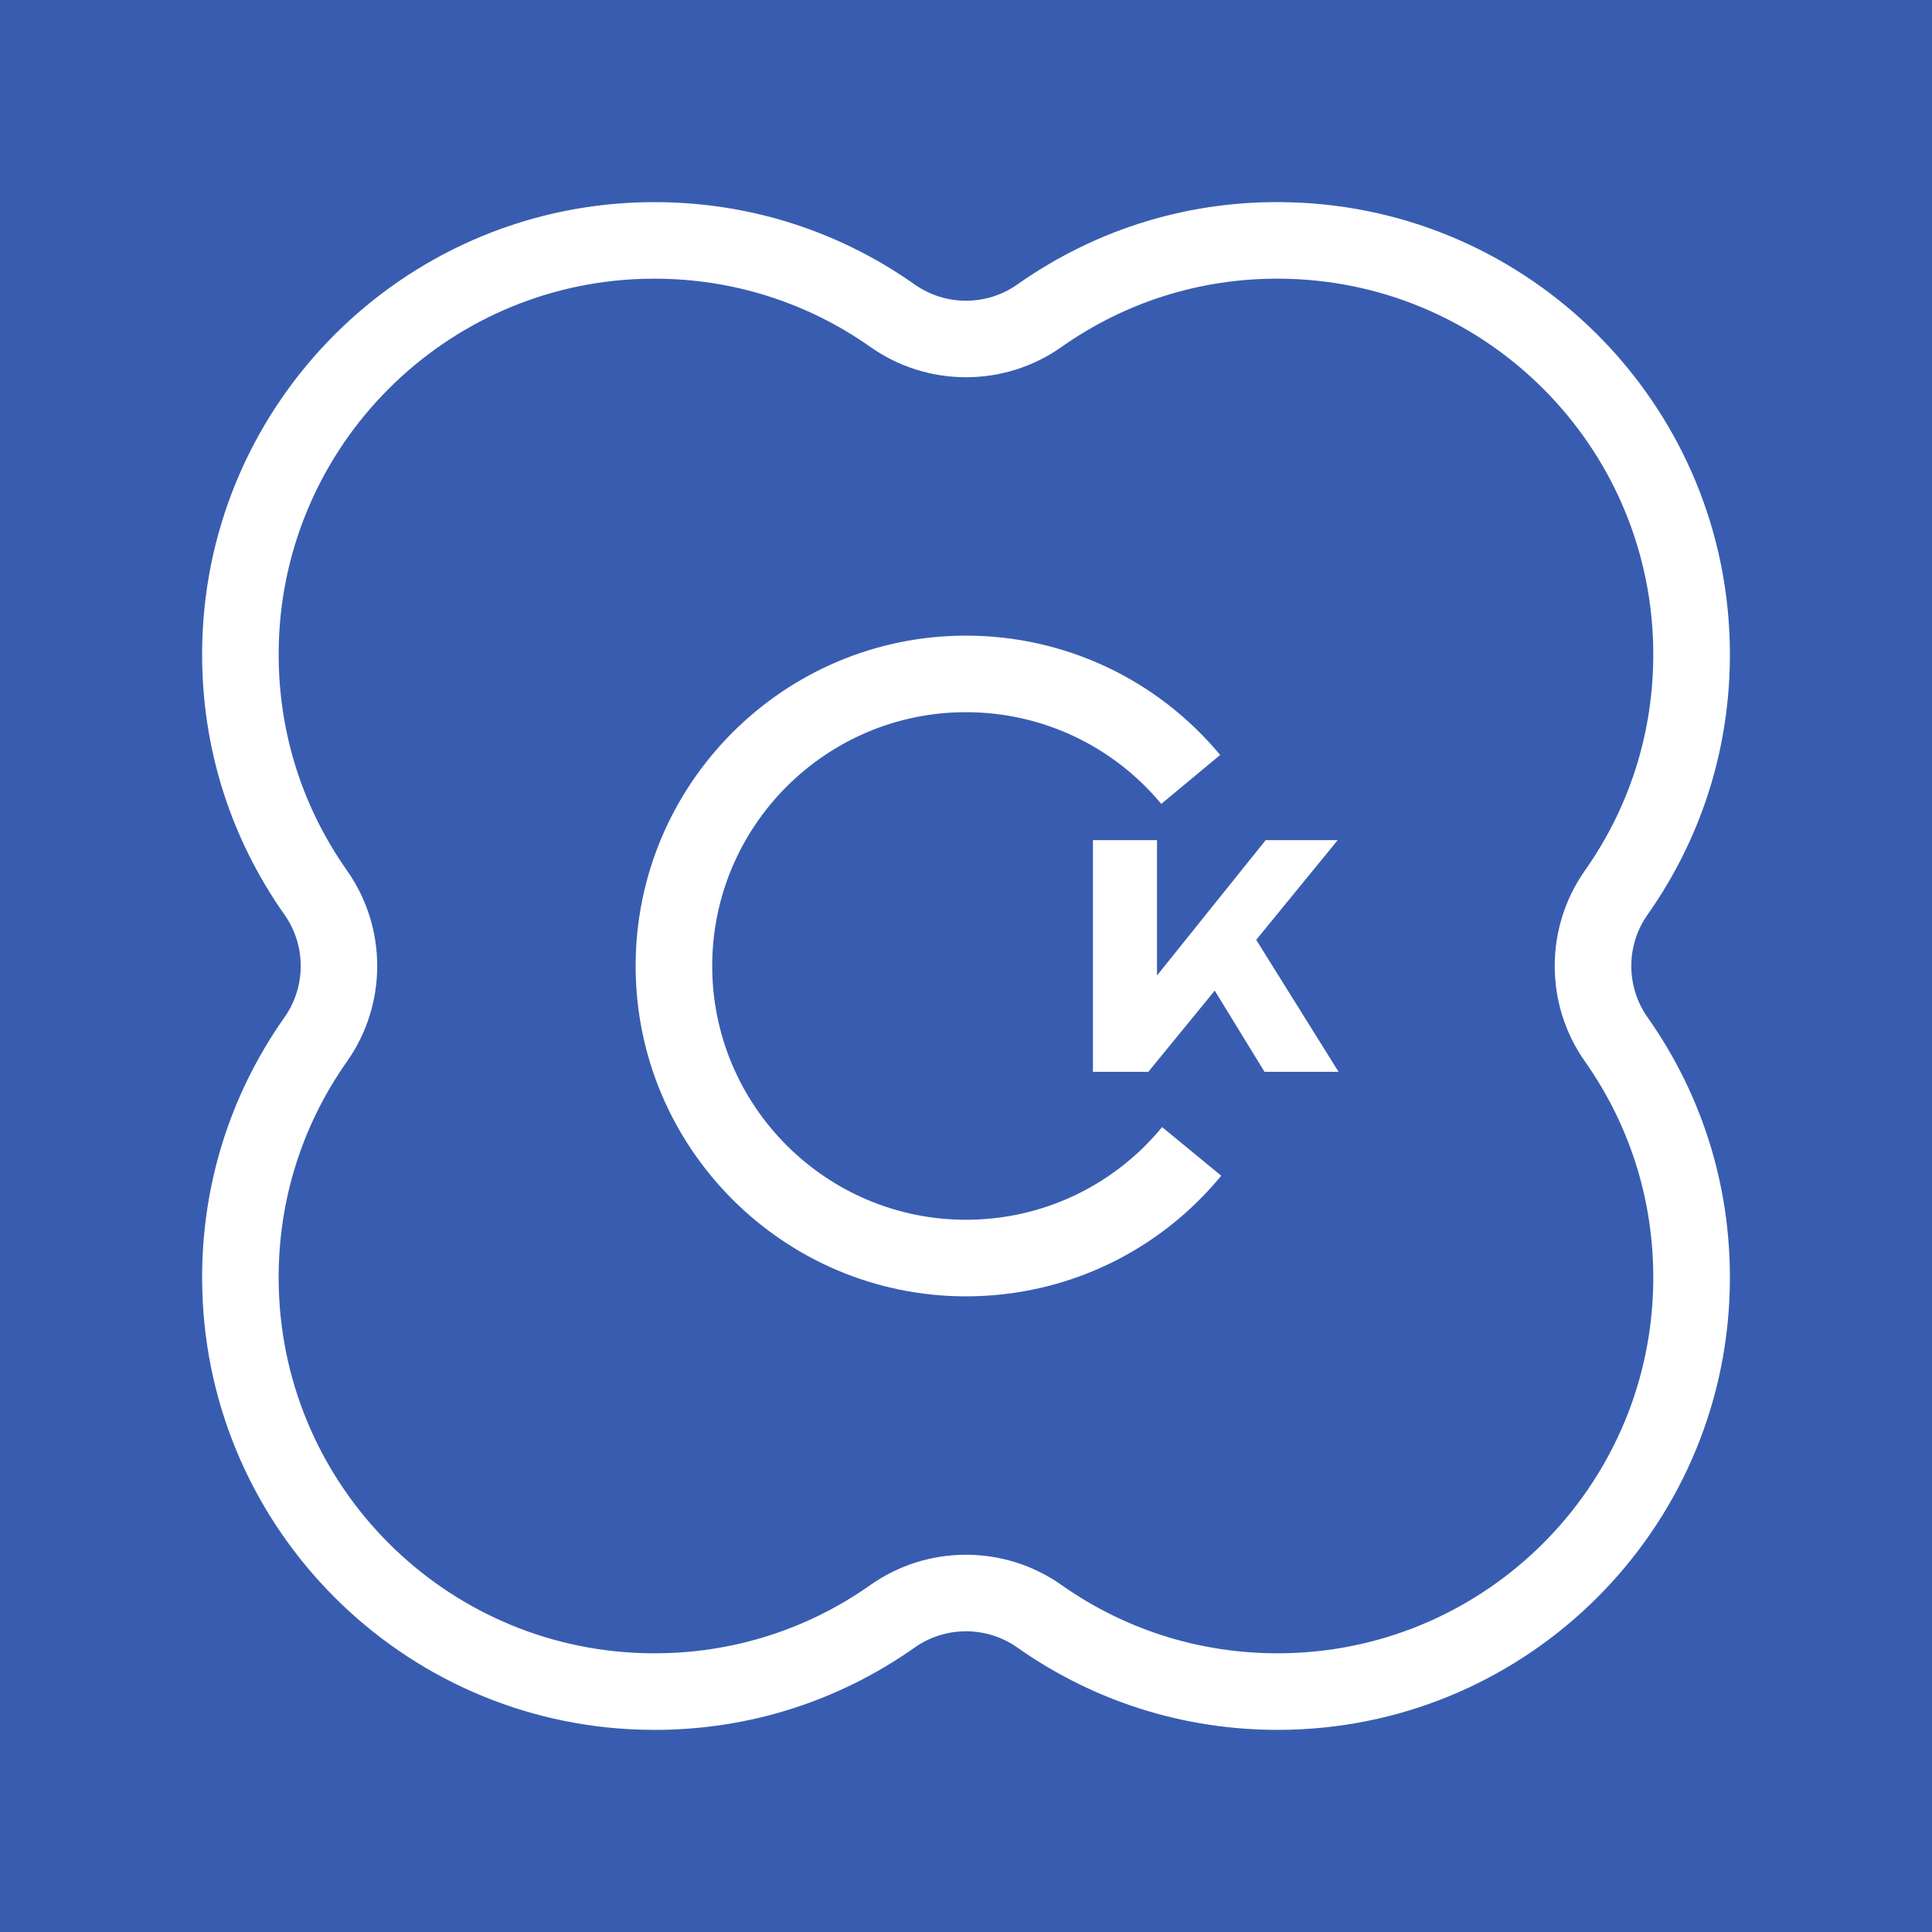 <?xml version="1.0" encoding="UTF-8"?>
<svg xmlns="http://www.w3.org/2000/svg" id="Calque_2" data-name="Calque 2" viewBox="0 0 955.89 955.89">
  <defs>
    <style>
      .cls-1 {
        fill: #385db0;
      }

      .cls-1, .cls-2 {
        stroke-width: 0px;
      }

      .cls-2 {
        fill: #fff;
      }
    </style>
  </defs>
  <g id="Calque_1-2" data-name="Calque 1">
    <rect class="cls-1" width="955.89" height="955.89"></rect>
    <g>
      <path class="cls-2" d="M323.87,855.89c-2.24,0-4.48-.03-6.73-.1-118.27-3.44-213.6-98.78-217.04-217.04-1.42-48.85,12.64-95.68,40.66-135.43,10.7-15.18,10.7-35.57,0-50.75-28.02-39.75-42.08-86.58-40.66-135.43,3.44-118.26,98.78-213.6,217.04-217.04,48.95-1.41,95.79,12.71,135.43,40.66,15.18,10.7,35.57,10.7,50.75,0,39.79-28.05,86.58-42.14,135.44-40.66,118.26,3.44,213.6,98.78,217.04,217.04,1.42,48.85-12.64,95.68-40.66,135.43-10.7,15.18-10.7,35.57,0,50.75,28.02,39.75,42.08,86.58,40.66,135.43-3.44,118.26-98.78,213.6-217.05,217.04-48.78,1.38-95.67-12.64-135.43-40.66-15.18-10.7-35.57-10.7-50.75,0-37.92,26.73-82.28,40.76-128.7,40.76ZM323.85,137.88c-1.87,0-3.74.03-5.62.08-98.23,2.86-177.41,82.05-180.27,180.28-1.18,40.6,10.49,79.5,33.75,112.5,19.9,28.23,19.9,66.17,0,94.4-23.27,33-34.94,71.9-33.76,112.5,2.86,98.23,82.04,177.42,180.28,180.28,40.57,1.19,79.5-10.49,112.5-33.76,28.23-19.9,66.17-19.9,94.4,0,33.01,23.27,71.99,34.94,112.5,33.76,98.24-2.86,177.43-82.05,180.28-180.28,1.18-40.6-10.49-79.5-33.76-112.5-19.9-28.23-19.9-66.17,0-94.4h0c23.27-33,34.94-71.9,33.76-112.5-2.86-98.23-82.04-177.42-180.28-180.28-40.5-1.22-79.46,10.47-112.5,33.76-28.23,19.9-66.16,19.91-94.4,0-31.4-22.14-68.36-33.84-106.89-33.84Z"></path>
      <path class="cls-2" d="M477.94,641.39c-90.12,0-163.45-73.32-163.45-163.45s73.32-163.45,163.45-163.45c48.74,0,94.57,21.52,125.76,59.04l-29.14,24.21c-23.96-28.83-59.18-45.37-96.62-45.37-69.24,0-125.56,56.33-125.56,125.56s56.33,125.57,125.56,125.57c37.69,0,73.06-16.71,97.03-45.86l29.26,24.07c-31.2,37.93-77.23,59.68-126.29,59.68Z"></path>
      <polygon class="cls-2" points="621.53 465 661.86 415.66 626.22 415.66 572.45 482.64 572.45 415.66 540.75 415.66 540.75 530.29 568.17 530.29 601.01 490.12 625.63 530.29 662.27 530.29 621.53 465"></polygon>
    </g>
  </g>
</svg>
